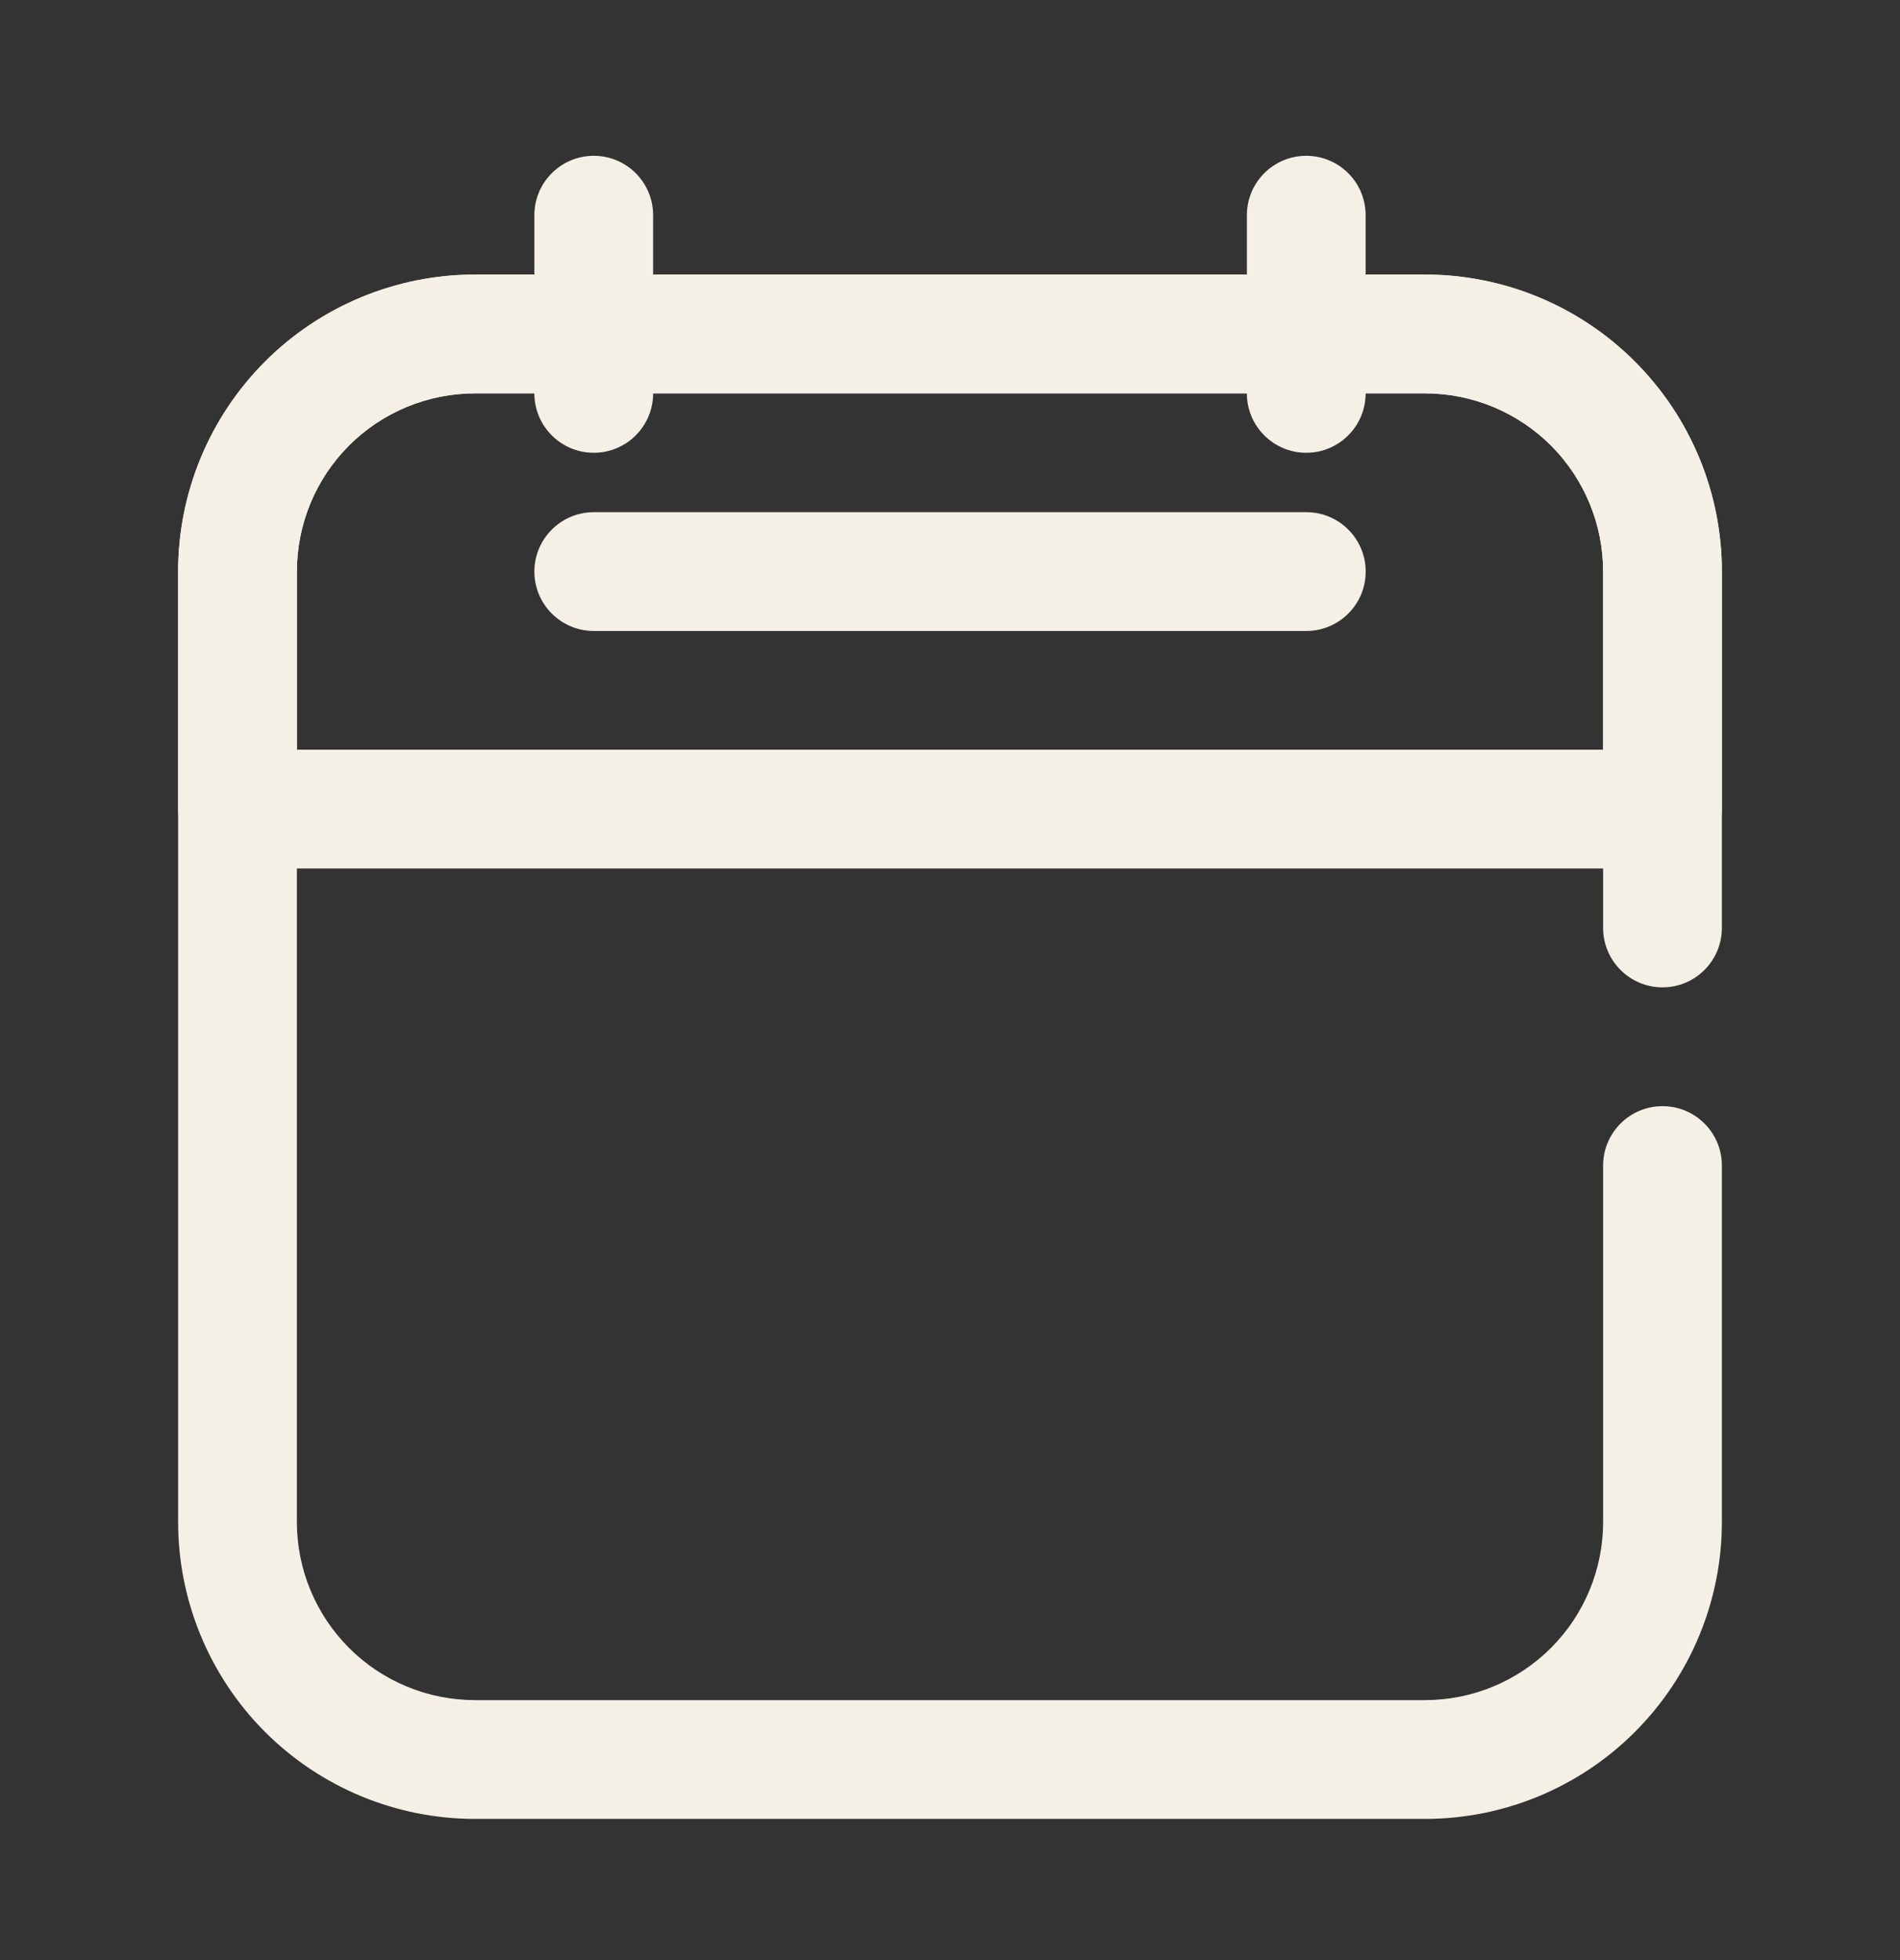 <?xml version="1.0" encoding="UTF-8"?>
<svg xmlns="http://www.w3.org/2000/svg" width="32" height="33" viewBox="0 0 32 33" fill="none">
  <rect x="0" y="0" width="32" height="33" fill="#333333" stroke="none"/>
  <g clip-path="url(#clip0_7_41)">
    <path fill-rule="evenodd" clip-rule="evenodd" d="M29 15.623V9.623C29 8.297 28.473 7.025 27.535 6.087C26.598 5.15 25.326 4.623 24 4.623C19.561 4.623 12.439 4.623 8 4.623C6.674 4.623 5.402 5.15 4.464 6.087C3.527 7.025 3 8.297 3 9.623C3 14.062 3 21.184 3 25.623C3 26.949 3.527 28.221 4.464 29.159C5.402 30.096 6.674 30.623 8 30.623C12.439 30.623 19.561 30.623 24 30.623C25.326 30.623 26.598 30.096 27.535 29.159C28.473 28.221 29 26.949 29 25.623C29 24.178 29 21.451 29 19.623C29 19.071 28.552 18.623 28 18.623C27.448 18.623 27 19.071 27 19.623V25.623C27 26.419 26.684 27.181 26.122 27.744C25.558 28.307 24.796 28.623 24 28.623C19.561 28.623 12.439 28.623 8 28.623C7.205 28.623 6.441 28.307 5.878 27.744C5.316 27.181 5 26.419 5 25.623C5 21.184 5 14.062 5 9.623C5 8.827 5.316 8.064 5.878 7.501C6.441 6.939 7.205 6.623 8 6.623C12.439 6.623 19.561 6.623 24 6.623C24.796 6.623 25.558 6.939 26.122 7.501C26.684 8.064 27 8.827 27 9.623C27 11.586 27 13.075 27 15.623C27 16.175 27.448 16.623 28 16.623C28.552 16.623 29 16.175 29 15.623Z" fill="#F5F0E6"></path>
    <path fill-rule="evenodd" clip-rule="evenodd" d="M29 9.622C29 8.296 28.473 7.025 27.535 6.087C26.598 5.149 25.326 4.622 24 4.622C19.561 4.622 12.439 4.622 8 4.622C6.674 4.622 5.402 5.149 4.464 6.087C3.527 7.025 3 8.296 3 9.622C3 11.622 3 13.622 3 13.622C3 14.175 3.447 14.622 4 14.622H28C28.552 14.622 29 14.175 29 13.622V9.622ZM27 12.622V9.622C27 8.827 26.684 8.064 26.122 7.501C25.558 6.938 24.796 6.622 24 6.622C19.561 6.622 12.439 6.622 8 6.622C7.205 6.622 6.441 6.938 5.878 7.501C5.316 8.064 5 8.827 5 9.622V12.622H27Z" fill="#F5F0E6"></path>
    <path fill-rule="evenodd" clip-rule="evenodd" d="M10.001 10.623H22.001C22.553 10.623 23.001 10.175 23.001 9.623C23.001 9.071 22.553 8.623 22.001 8.623H10.001C9.449 8.623 9 9.071 9 9.623C9 10.175 9.449 10.623 10.001 10.623Z" fill="#F5F0E6"></path>
    <path fill-rule="evenodd" clip-rule="evenodd" d="M11 6.623V3.623C11 3.071 10.552 2.623 10 2.623C9.448 2.623 9 3.071 9 3.623V6.623C9 7.175 9.448 7.623 10 7.623C10.552 7.623 11 7.175 11 6.623Z" fill="#F5F0E6"></path>
    <path fill-rule="evenodd" clip-rule="evenodd" d="M23 6.623V3.623C23 3.071 22.552 2.623 22 2.623C21.448 2.623 21 3.071 21 3.623V6.623C21 7.175 21.448 7.623 22 7.623C22.552 7.623 23 7.175 23 6.623Z" fill="#F5F0E6"></path>
  </g>
  <defs>
    <clipPath id="clip0_7_41">
      <rect width="32" height="32" fill="white" transform="translate(0 0.623)"></rect>
    </clipPath>
  </defs>
</svg>
